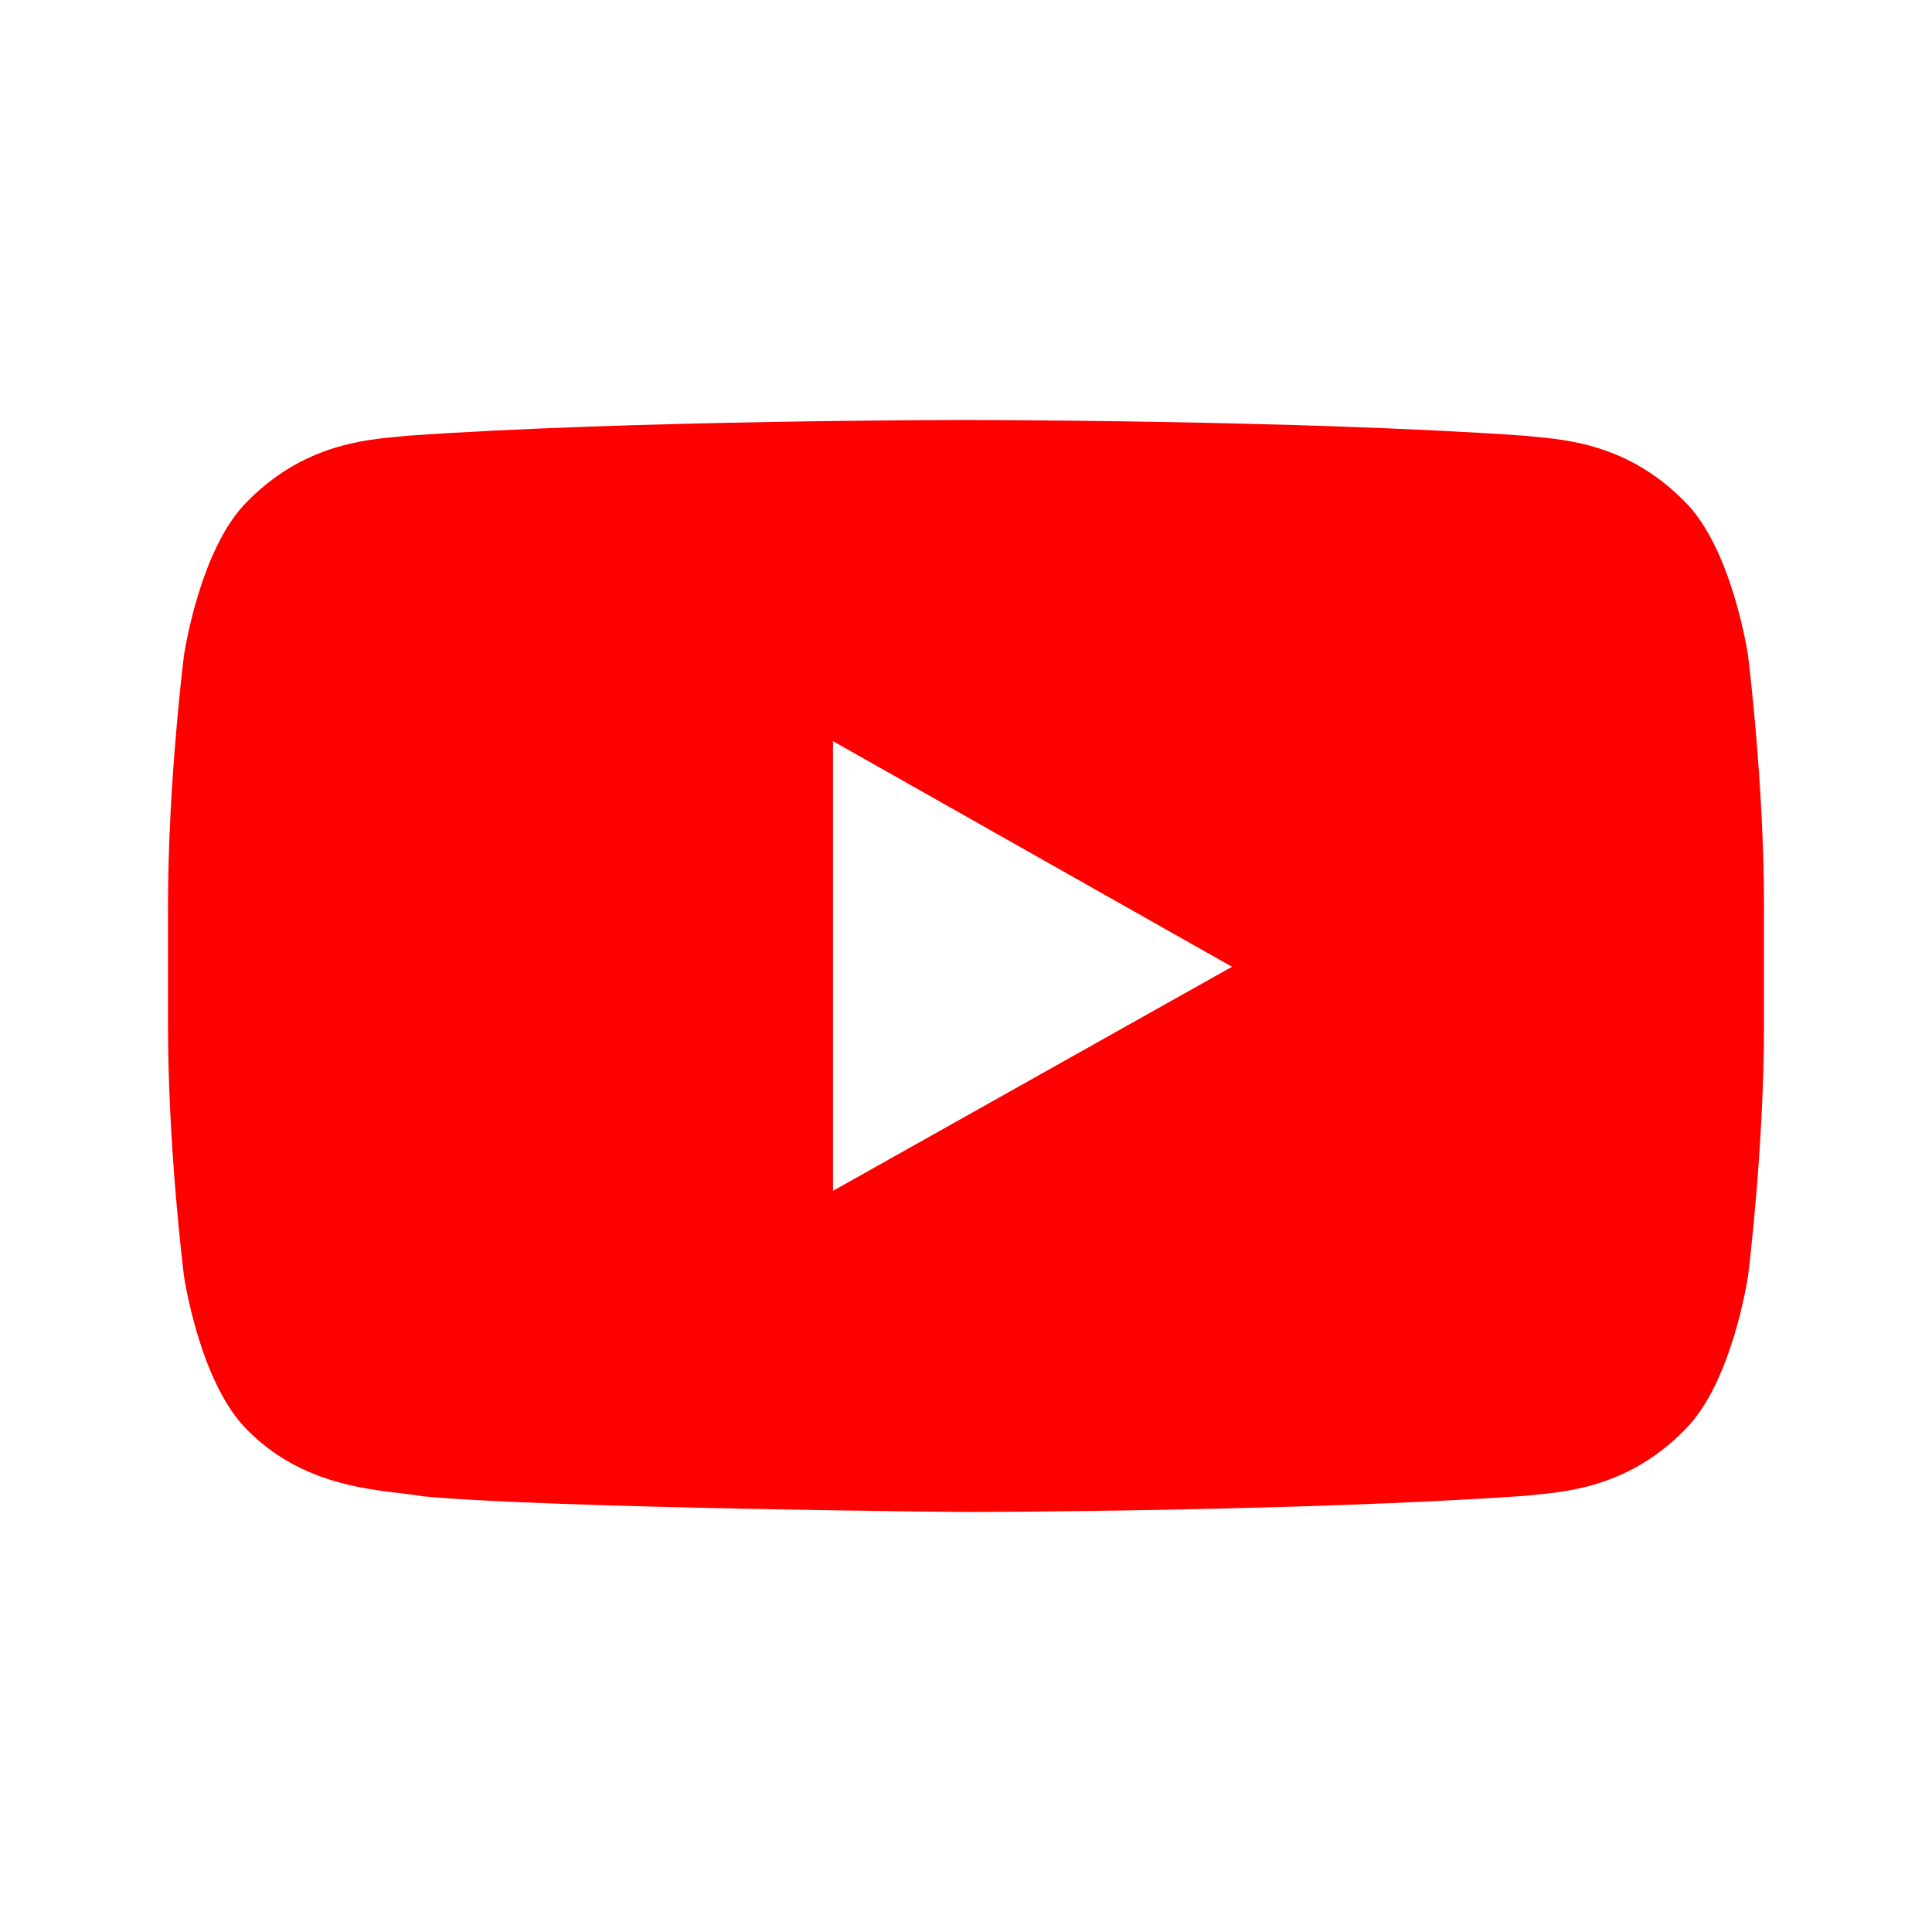 <svg width="46" height="46" viewBox="0 0 46 46" fill="none" xmlns="http://www.w3.org/2000/svg">
<path d="M19.833 28.353V17.647L29.333 23.018L19.833 28.353ZM41.62 15.608C41.62 15.608 41.248 13.062 40.109 11.939C38.664 10.466 37.044 10.46 36.302 10.375C30.985 10 23.008 10 23.008 10H22.992C22.992 10 15.015 10 9.698 10.375C8.954 10.46 7.336 10.466 5.889 11.939C4.75 13.062 4.38 15.61 4.38 15.61C4.38 15.61 4 18.598 4 21.588V24.395C4 27.386 4.38 30.378 4.38 30.378C4.38 30.378 4.75 32.924 5.889 34.047C7.336 35.52 9.235 35.472 10.08 35.627C13.12 35.913 23 36 23 36C23 36 30.985 35.988 36.302 35.615C37.046 35.527 38.664 35.521 40.109 34.048C41.249 32.926 41.62 30.378 41.62 30.378C41.62 30.378 42 27.388 42 24.396V21.591C42 18.6 41.62 15.608 41.62 15.608Z" fill="#FF0000"/>
</svg>
